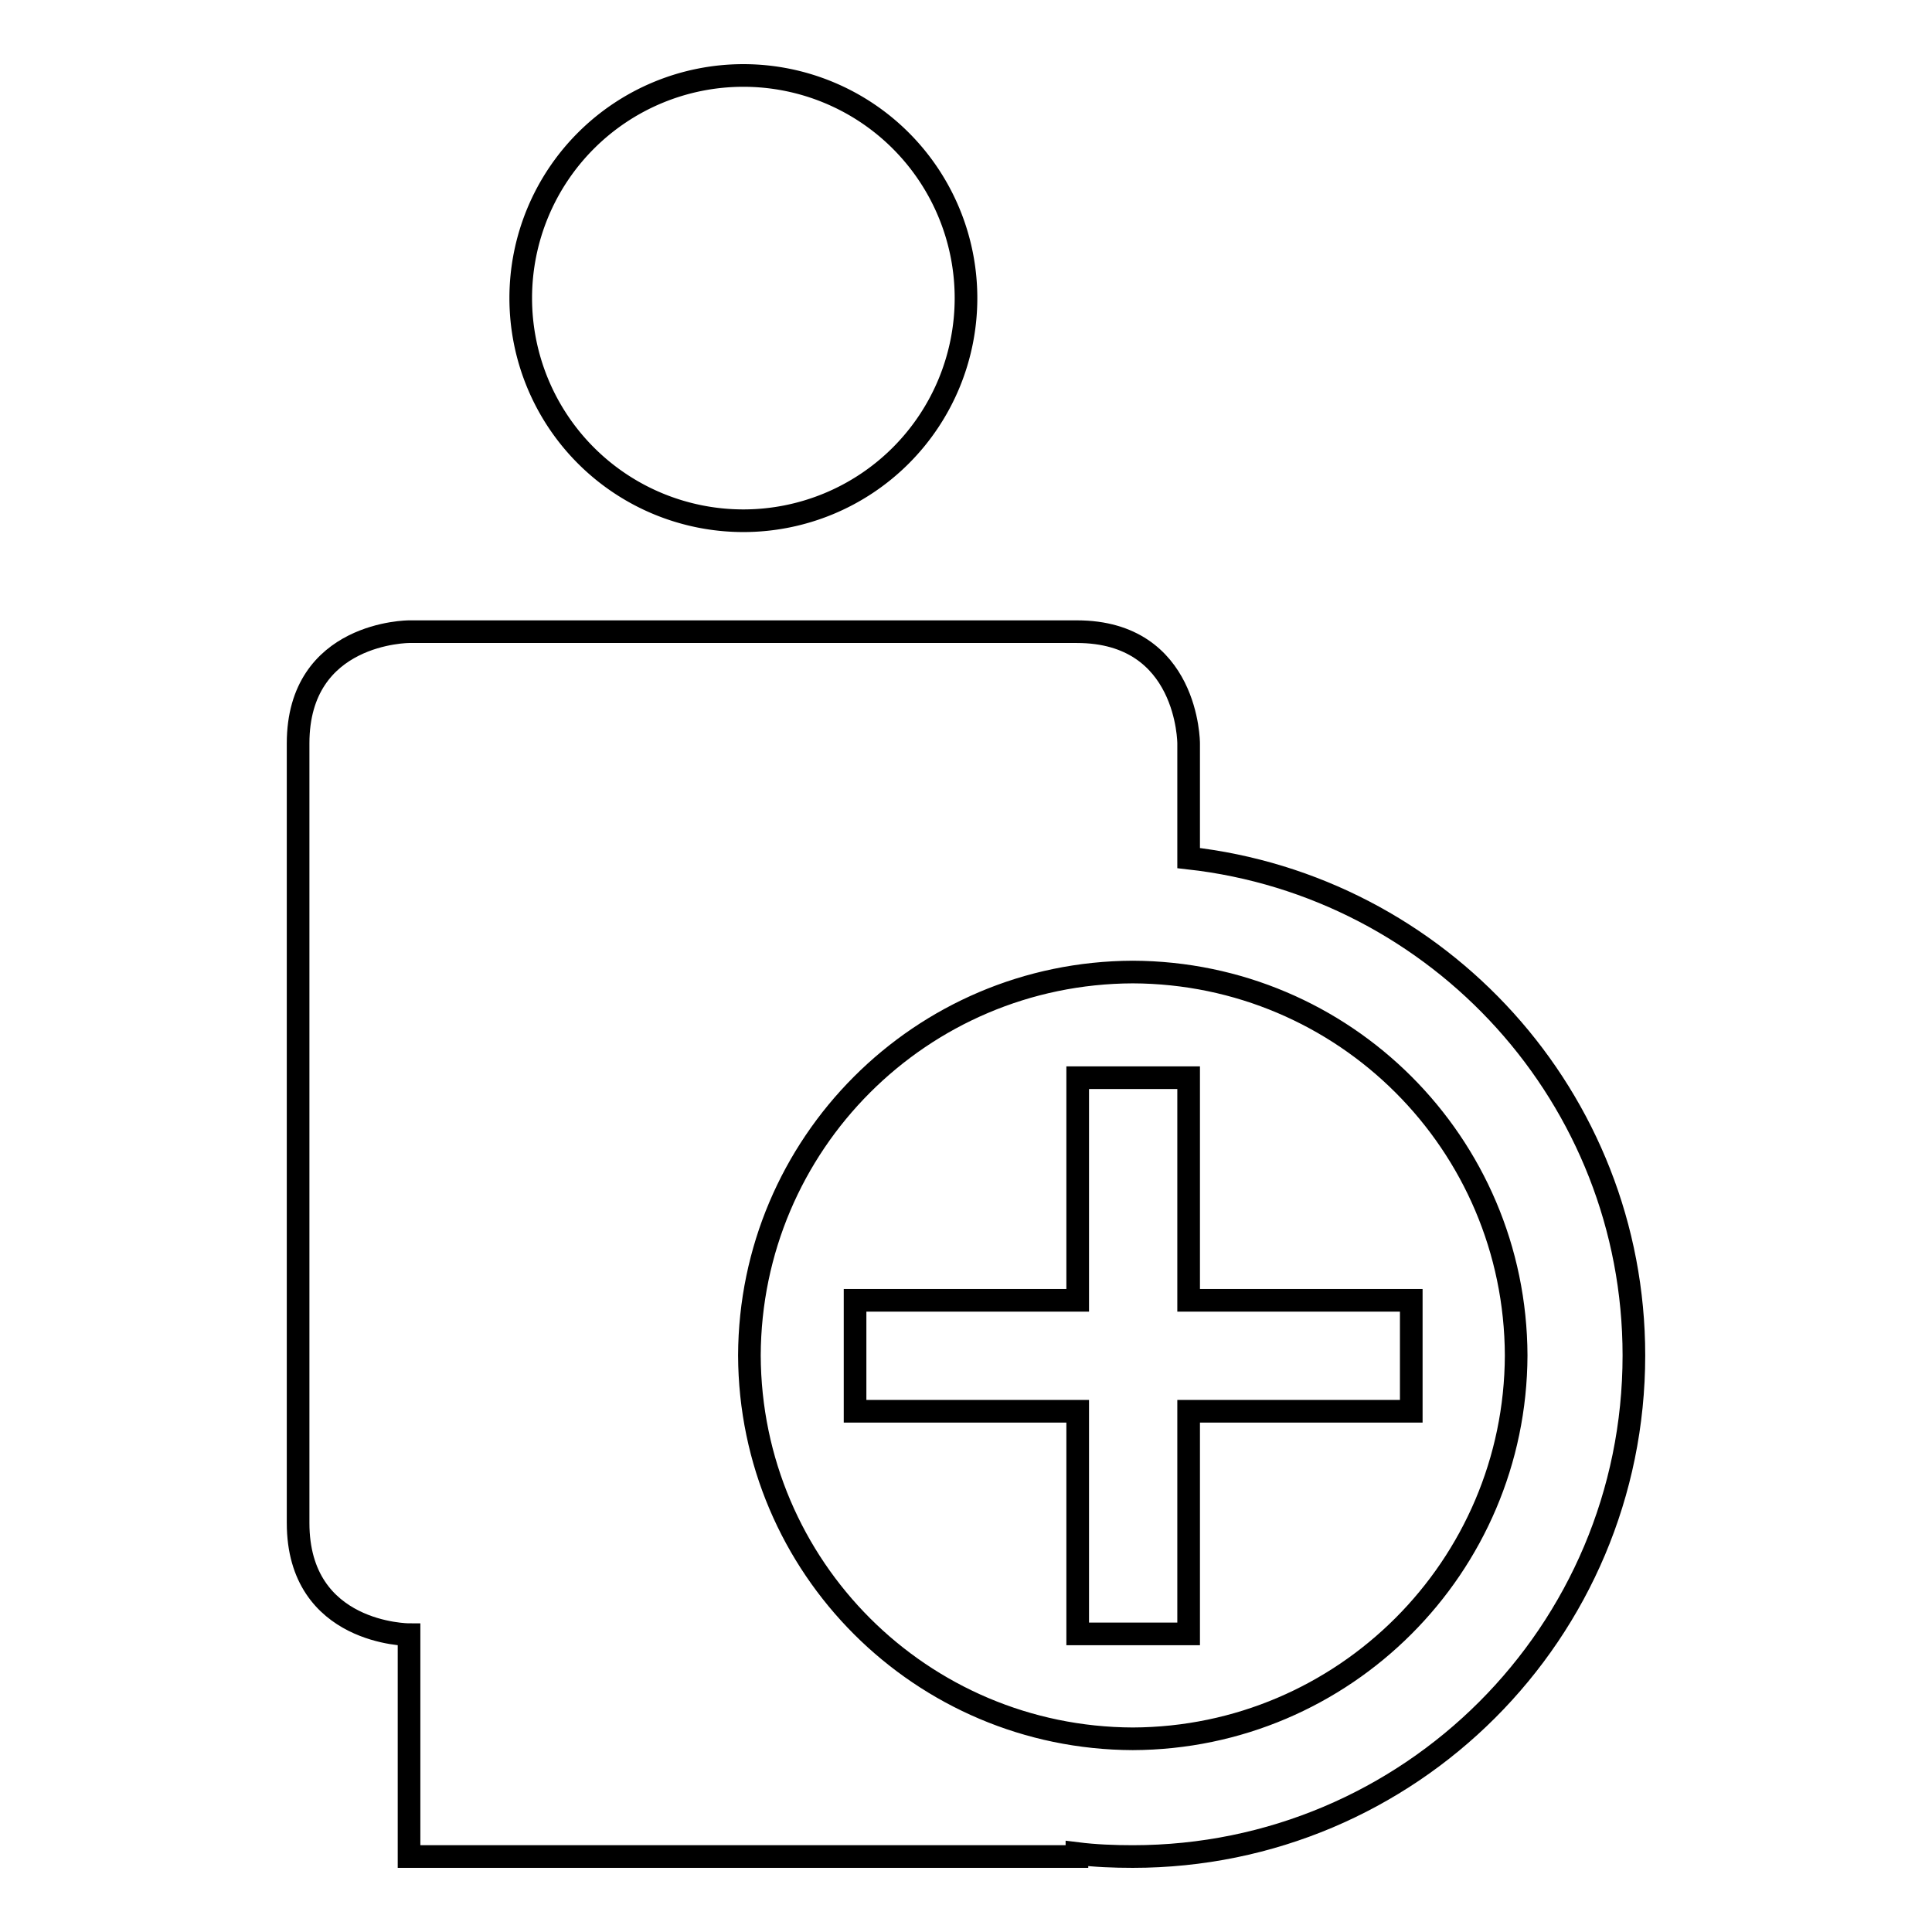 <?xml version="1.0" encoding="utf-8"?>
<!-- Svg Vector Icons : http://www.onlinewebfonts.com/icon -->
<!DOCTYPE svg PUBLIC "-//W3C//DTD SVG 1.1//EN" "http://www.w3.org/Graphics/SVG/1.1/DTD/svg11.dtd">
<svg version="1.1" xmlns="http://www.w3.org/2000/svg" xmlns:xlink="http://www.w3.org/1999/xlink" x="0px" y="0px" viewBox="0 0 256 256" enable-background="new 0 0 256 256" xml:space="preserve">
<g><g><g><g><path stroke-width="3" fill-opacity="0" stroke="#000000"  d="M69 39.5a29.5 29.5 0 1 0 59 0a29.5 29.5 0 1 0 -59 0z"/><path stroke-width="3" fill-opacity="0" stroke="#000000"  d="M157.5,113.7c0-9.1,0-15.2,0-15.2s0-14.8-14.8-14.8c-7.4,0-88.5,0-88.5,0s-14.7,0-14.7,14.8v103.3c0,14.8,14.7,14.8,14.7,14.8V246h88.5v-0.4c2.4,0.3,4.9,0.4,7.4,0.4c36.7,0,66.4-29.7,66.4-66.4C216.5,145.5,190.7,117.4,157.5,113.7z M150.1,230.4c-28-0.1-50.7-22.7-50.8-50.8c0.1-28,22.7-50.7,50.8-50.8c28,0.1,50.7,22.7,50.8,50.8C200.8,207.6,178.1,230.3,150.1,230.4z"/><path stroke-width="3" fill-opacity="0" stroke="#000000"  d="M157.5 172.3L157.5 142.8 142.8 142.8 142.8 172.3 113.3 172.3 113.3 187 142.8 187 142.8 216.5 157.5 216.5 157.5 187 187 187 187 172.3 z"/></g></g><g></g><g></g><g></g><g></g><g></g><g></g><g></g><g></g><g></g><g></g><g></g><g></g><g></g><g></g><g></g></g></g>
</svg>